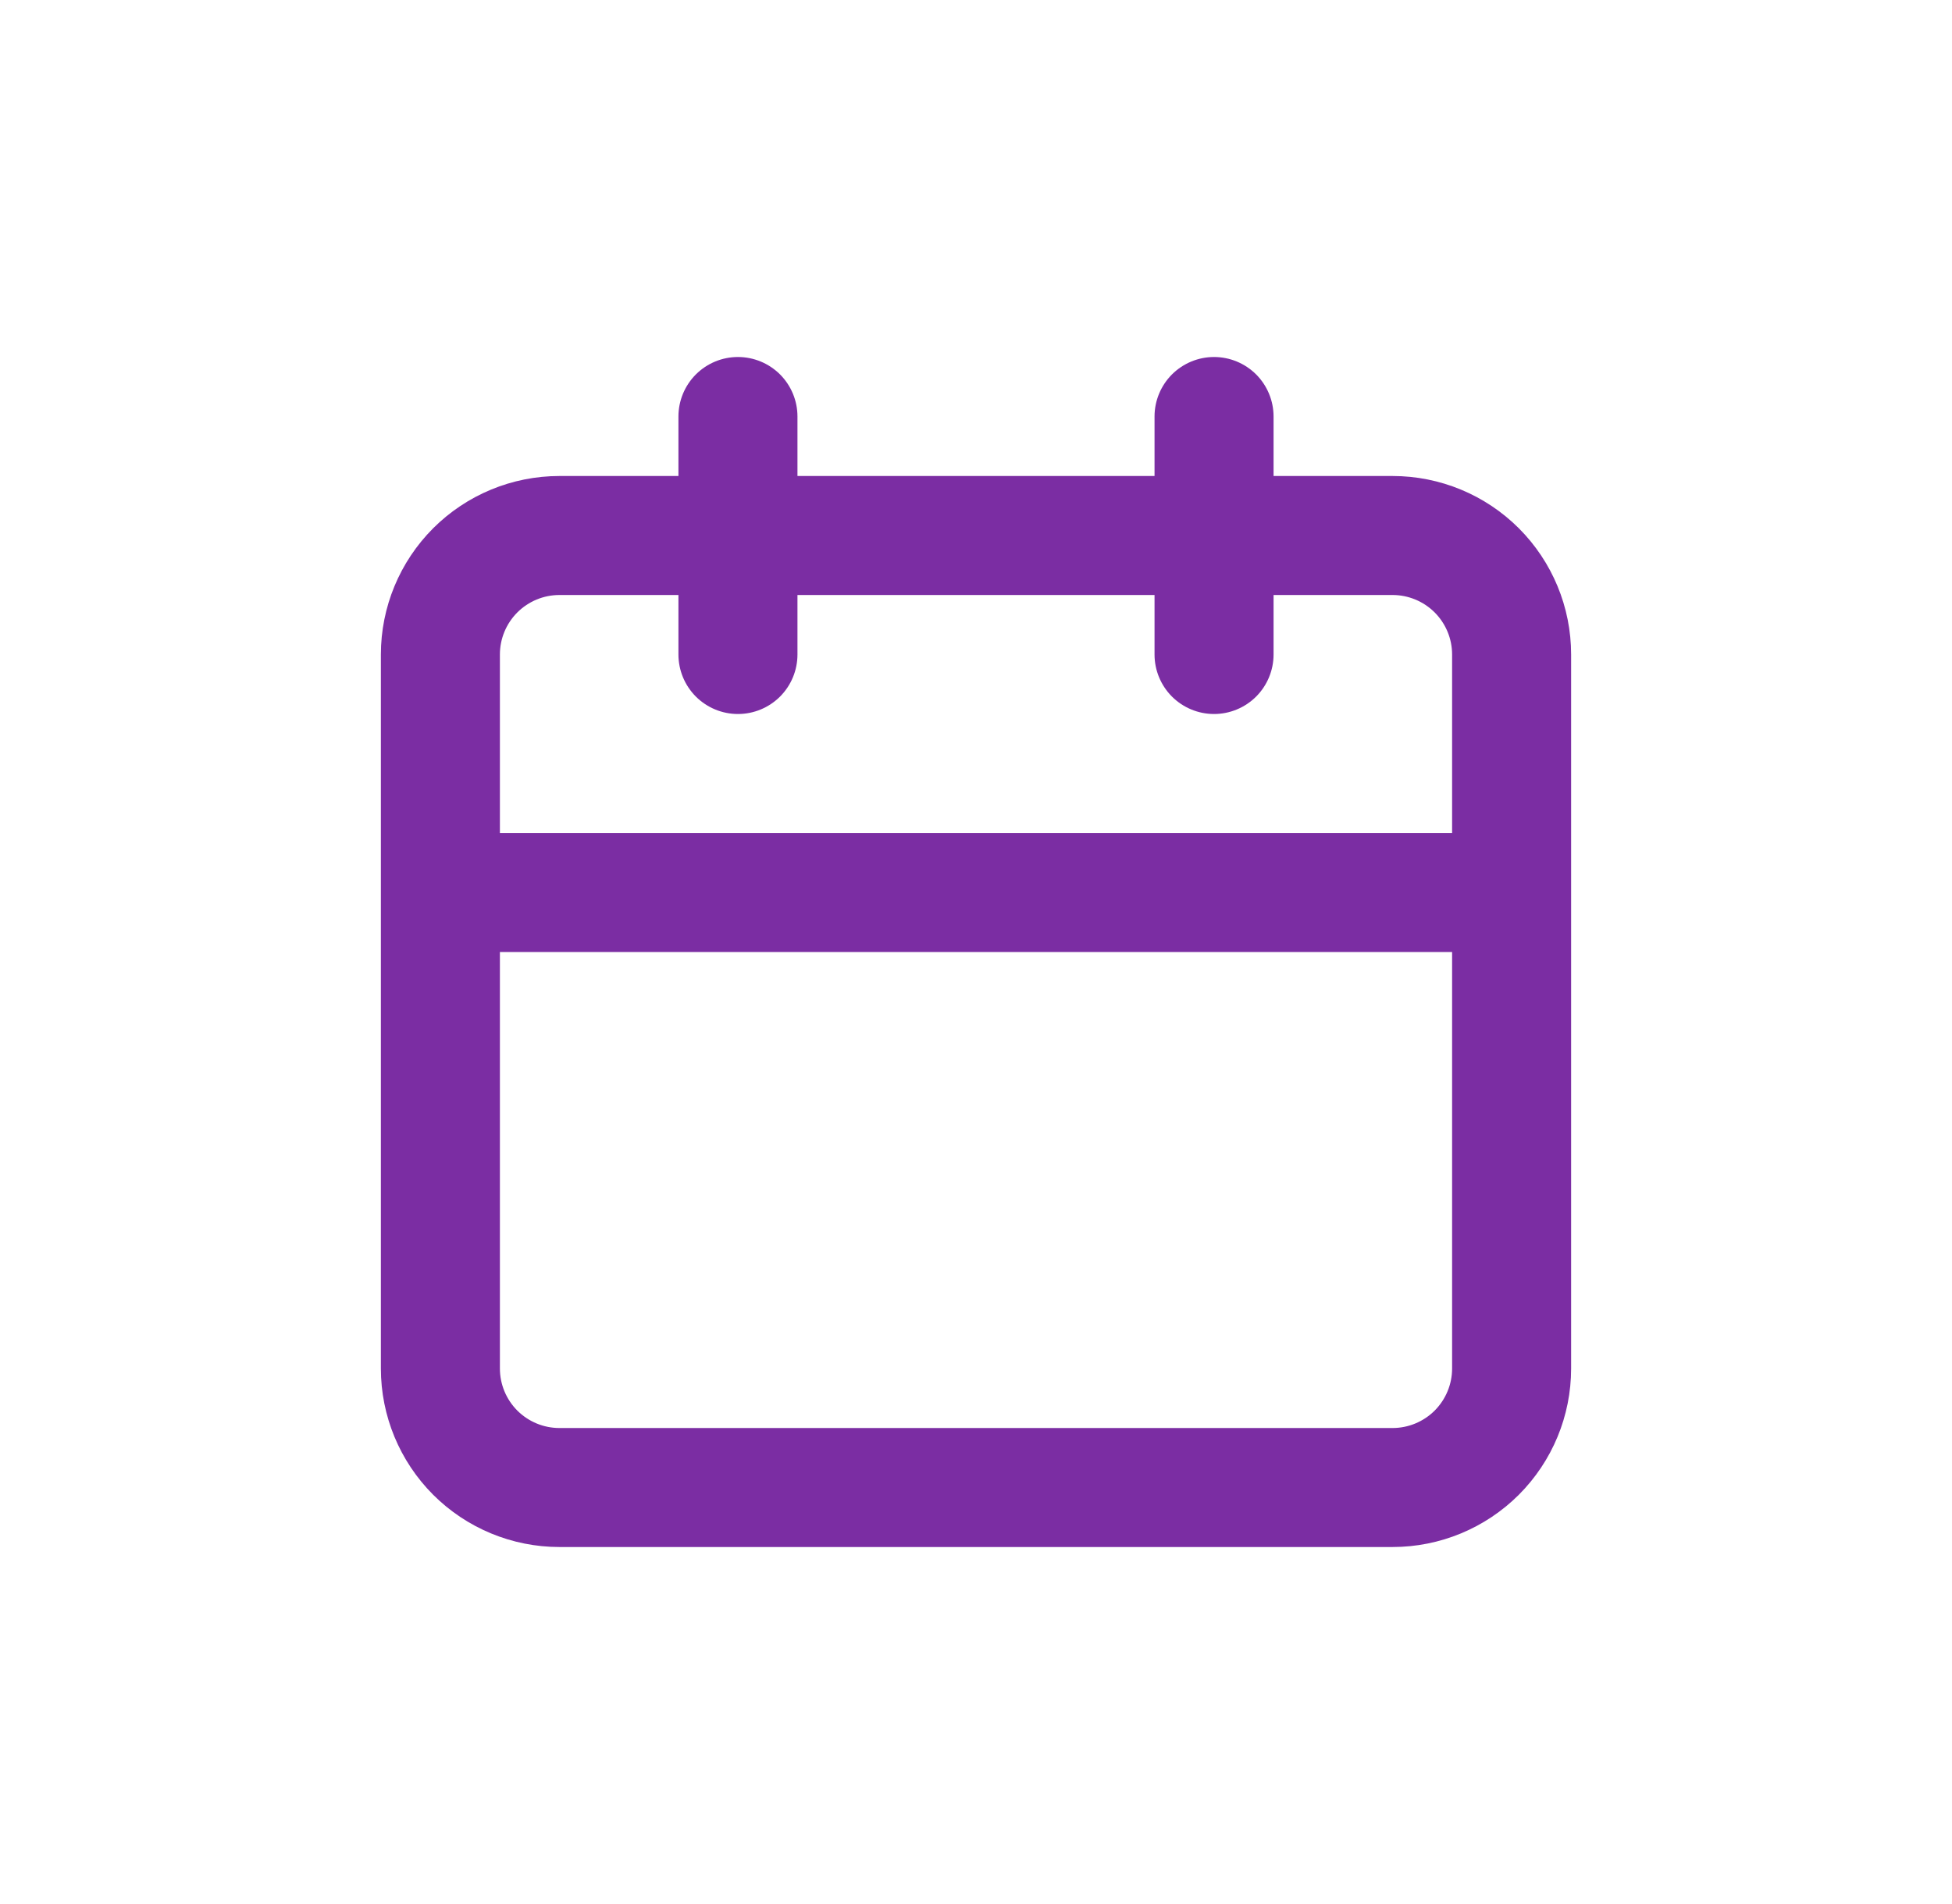 <svg width="41" height="40" viewBox="0 0 41 40" fill="none" xmlns="http://www.w3.org/2000/svg">
<path d="M29.25 10H26.75V8.75C26.75 8.418 26.618 8.101 26.384 7.866C26.149 7.632 25.831 7.5 25.5 7.5C25.169 7.5 24.851 7.632 24.616 7.866C24.382 8.101 24.25 8.418 24.25 8.75V10H16.75V8.75C16.75 8.418 16.618 8.101 16.384 7.866C16.149 7.632 15.832 7.5 15.5 7.5C15.168 7.5 14.851 7.632 14.616 7.866C14.382 8.101 14.25 8.418 14.25 8.75V10H11.75C10.755 10 9.802 10.395 9.098 11.098C8.395 11.802 8 12.755 8 13.75V28.75C8 29.745 8.395 30.698 9.098 31.402C9.802 32.105 10.755 32.5 11.75 32.5H29.25C30.245 32.5 31.198 32.105 31.902 31.402C32.605 30.698 33 29.745 33 28.75V13.75C33 12.755 32.605 11.802 31.902 11.098C31.198 10.395 30.245 10 29.25 10ZM30.5 28.75C30.5 29.081 30.368 29.399 30.134 29.634C29.899 29.868 29.581 30 29.25 30H11.75C11.418 30 11.101 29.868 10.866 29.634C10.632 29.399 10.5 29.081 10.5 28.75V20H30.5V28.75ZM30.5 17.5H10.5V13.75C10.5 13.418 10.632 13.101 10.866 12.866C11.101 12.632 11.418 12.5 11.75 12.5H14.25V13.75C14.25 14.082 14.382 14.399 14.616 14.634C14.851 14.868 15.168 15 15.5 15C15.832 15 16.149 14.868 16.384 14.634C16.618 14.399 16.75 14.082 16.75 13.75V12.5H24.25V13.75C24.25 14.082 24.382 14.399 24.616 14.634C24.851 14.868 25.169 15 25.5 15C25.831 15 26.149 14.868 26.384 14.634C26.618 14.399 26.75 14.082 26.75 13.75V12.5H29.25C29.581 12.5 29.899 12.632 30.134 12.866C30.368 13.101 30.5 13.418 30.5 13.75V17.5Z" fill="#7B2DA3"/>
</svg>
